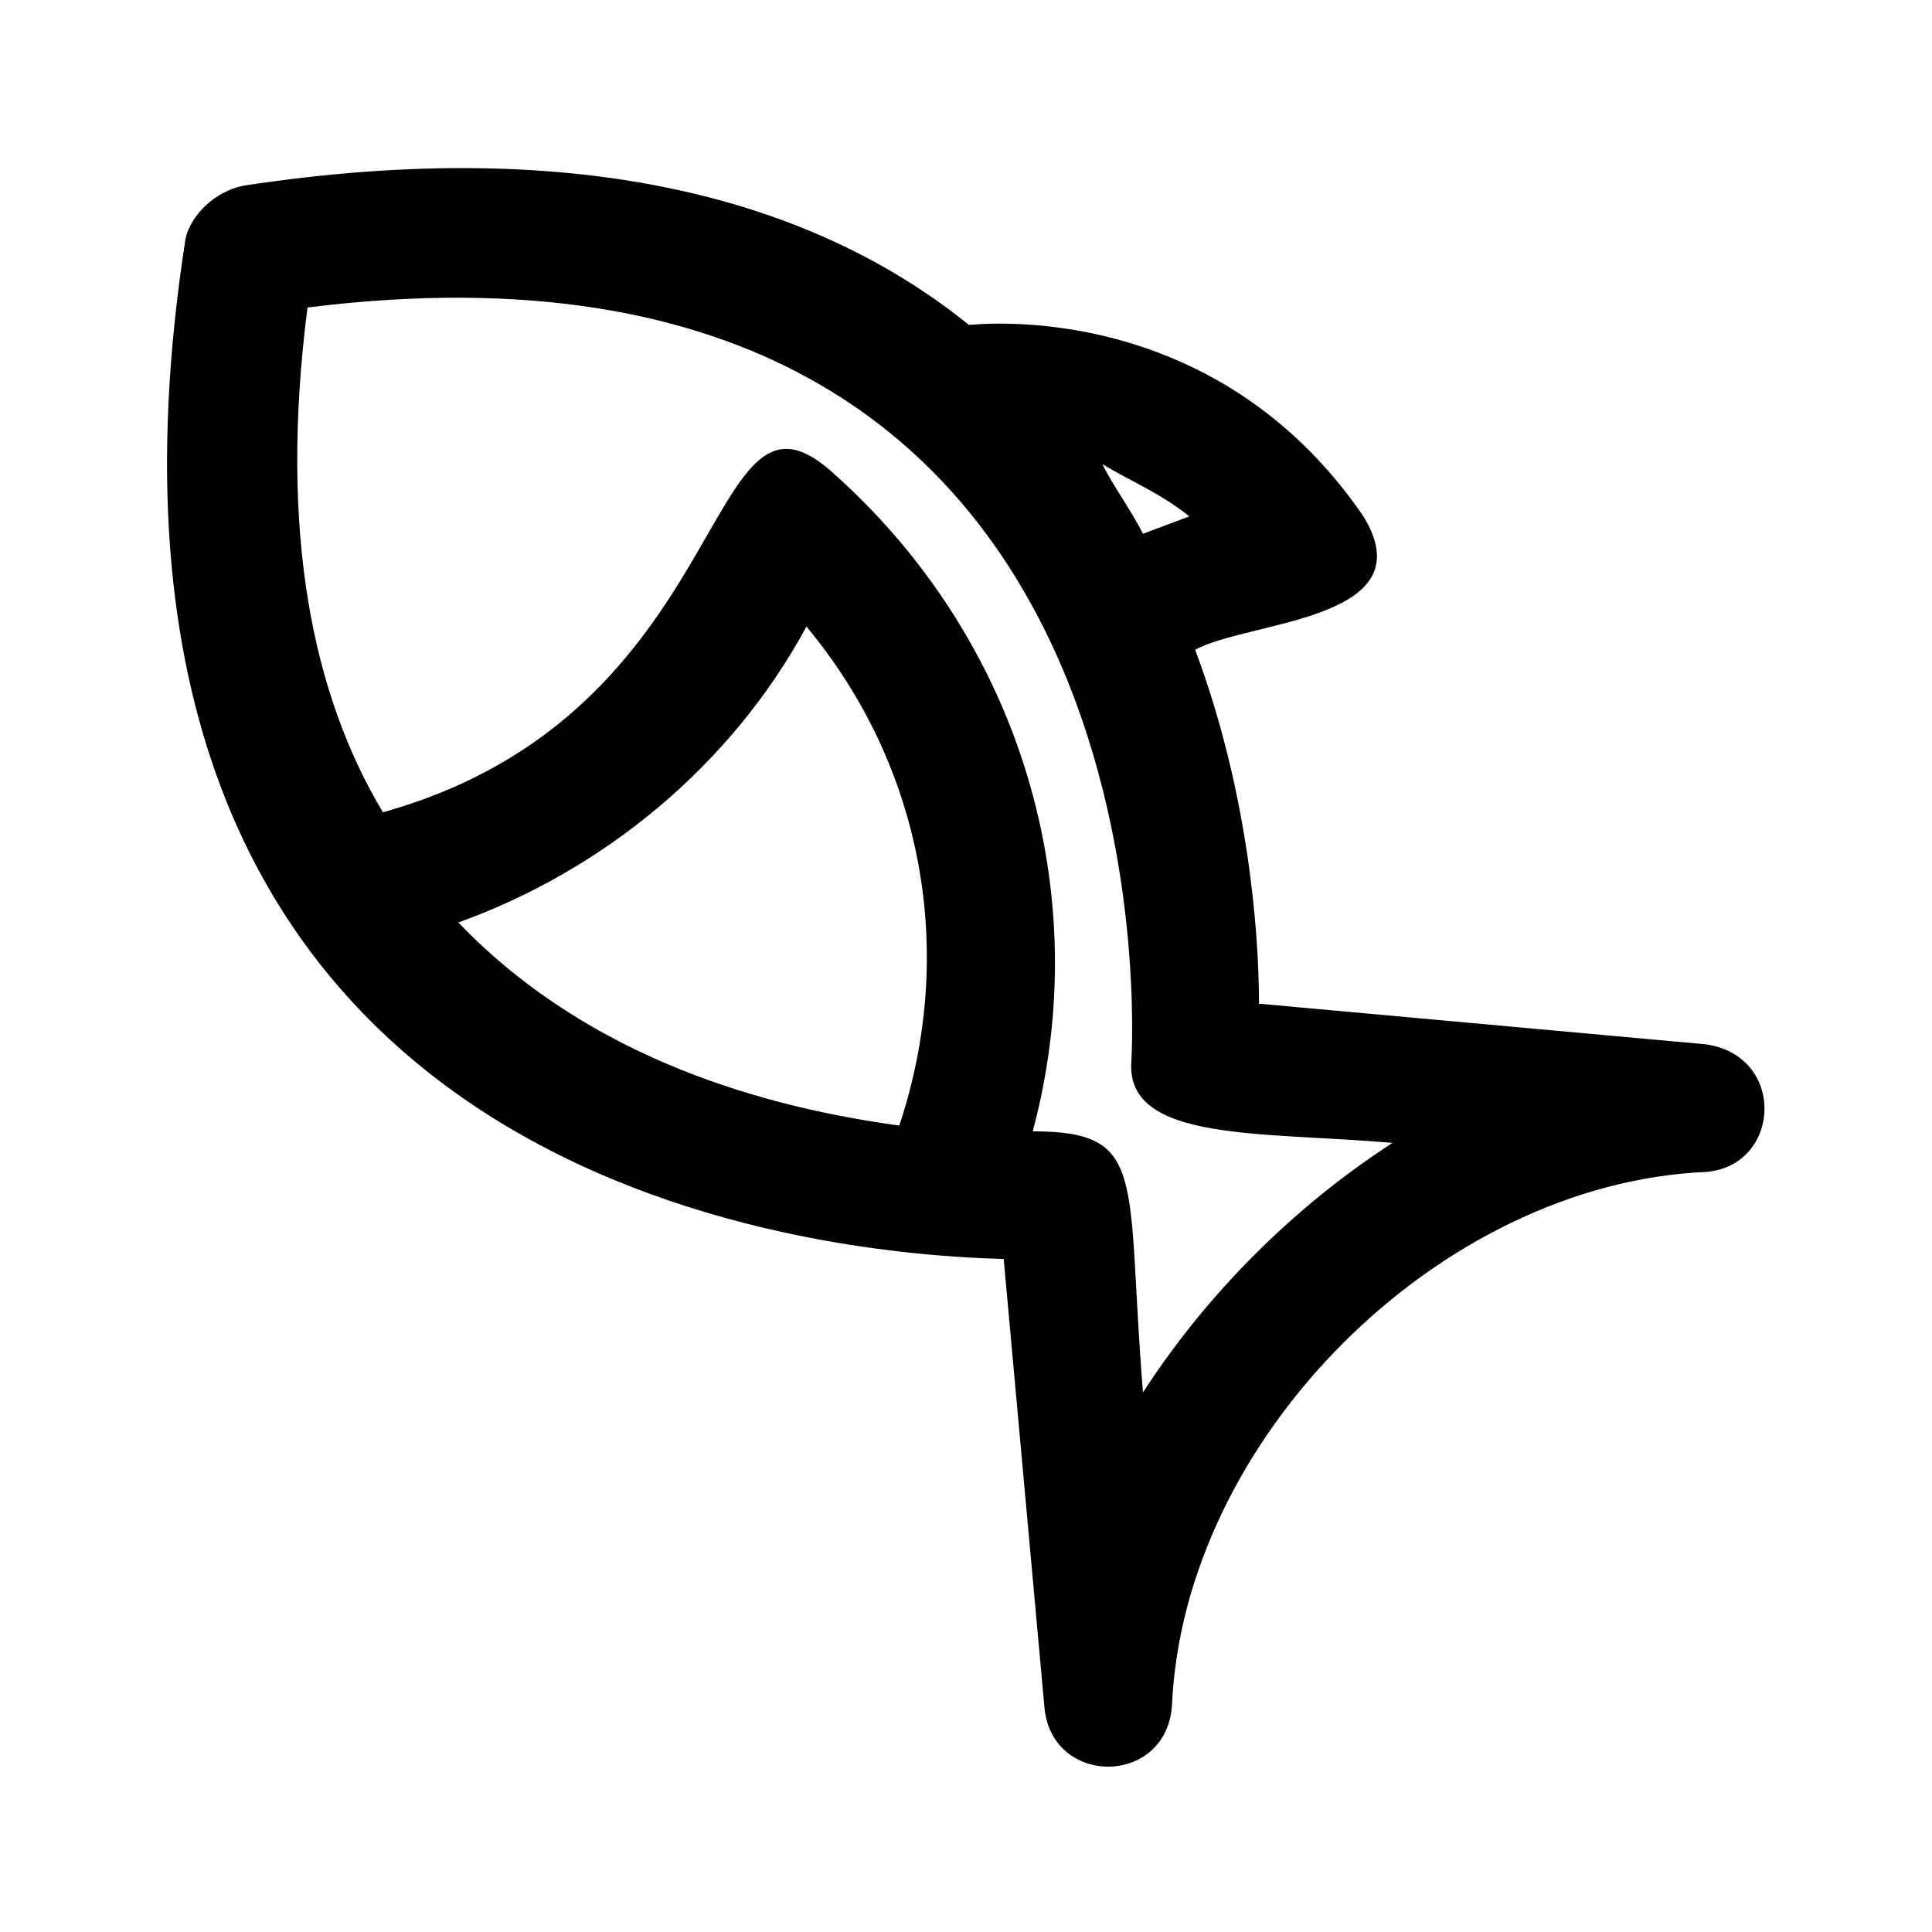 <?xml version="1.0" encoding="utf-8"?>
<!-- Generator: Adobe Illustrator 24.2.1, SVG Export Plug-In . SVG Version: 6.00 Build 0)  -->
<svg version="1.1" id="Layer_1" xmlns="http://www.w3.org/2000/svg" xmlns:xlink="http://www.w3.org/1999/xlink" x="0px" y="0px"
	 viewBox="0 0 100 100" enable-background="new 0 0 100 100" xml:space="preserve">
<g>
	<path fill-rule="evenodd" clip-rule="evenodd" d="M57.057,24.024c0.601,1.201,1.502,2.402,2.102,3.604l2.402-0.901
		C60.06,25.526,58.559,24.925,57.057,24.024z M58.559,54.955c0-0.3,3.003-44.745-42.643-39.039
		c-1.502,11.712,0.3,20.12,3.904,26.126c18.318-5.105,16.517-23.423,23.123-17.718c9.91,8.709,13.814,21.922,10.511,34.234
		c6.006,0,4.805,2.402,5.706,13.514c3.303-5.105,7.808-9.61,12.913-12.913C65.465,58.559,58.258,59.159,58.559,54.955z M9.61,12.312
		c0.3-1.201,1.502-2.402,3.003-2.703c17.718-2.703,29.73,0.901,37.538,7.207c0.3,0,12.613-1.502,20.42,9.91
		c3.303,5.405-6.006,5.405-8.709,6.907c2.703,7.207,3.303,14.414,3.303,18.318l23.123,2.102c4.204,0.601,3.904,6.306,0,6.607
		c-13.814,0.601-27.027,13.814-27.628,27.628c-0.3,4.204-6.306,4.204-6.607,0l-2.102-23.123C40.541,64.865,2.102,60.36,9.61,12.312z
		 M46.547,58.258c3.003-9.009,1.201-18.619-4.805-25.826c-3.904,7.207-10.511,12.613-18.018,15.315
		C30.631,54.955,39.94,57.357,46.547,58.258z"/>
</g>
</svg>
